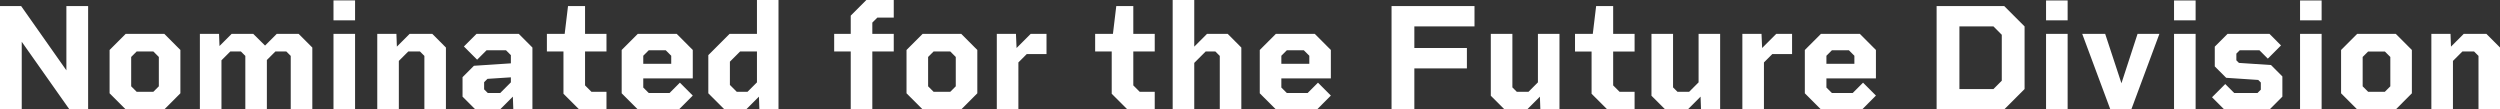 <svg xmlns="http://www.w3.org/2000/svg" width="657.9" height="28.78" viewBox="0 0 657.9 28.78">
  <rect x="0" y="0" width="657.9" height="28.78" fill="#333333" stroke="none"/>
  <defs>
    <style>
      .cls-1 {
        fill: #fff;
        fill-rule: evenodd;
      }
    </style>
  </defs>
  <path id="common_img_txt_future-division_pc.svg" data-name="common/img_txt_future-division_pc.svg" class="cls-1" d="M2487.66,4798.06v16.92l-11.91-16.92h-5.56v27.2h5.72v-17.8l12.55,17.8h4.92v-27.2h-5.72Zm25.77,7.32h-10.16l-4.24,4.24v11.4l4.24,4.24h10.16l4.23-4.24v-11.4Zm-2.88,15.24h-4.4l-1.44-1.44v-7.72l1.44-1.44h4.4l1.44,1.44v7.72Zm38.23-15.24h-5.76l-3.08,3.08-3.11-3.08h-5.68l-3.2,3.2-0.12-3.2h-5.04v19.88h5.68v-12.92l2.32-2.32h2.8l1.16,1.16v14.08h5.67v-13l2.24-2.24h2.88l1.16,1.16v14.08h5.68v-16.28Zm9.17-3.56h5.68v-5.24h-5.68v5.24Zm0,23.44h5.68v-19.88h-5.68v19.88Zm26-19.88h-5.96l-3.36,3.36-0.12-3.36h-5.04v19.88h5.68V4812.5l2.48-2.48h3.08l1.16,1.16v14.08h5.67v-16.28Zm22.76,0h-11.12l-3.32,3.32,3.48,3.48,2.48-2.48h5.12l1.28,1.28v2.16l-9.72.64-3,3v5.12l3.36,3.36h6.52l3.36-3.36,0.12,3.36h5.03v-16.28Zm-8.16,15.56-0.96-.96v-1.88l0.88-.88,6.16-.4v1.32l-2.8,2.8h-3.28Zm31.24-10.92v-4.64h-5.64v-7.32h-4.48l-0.88,7.32h-4.68v4.64h4.36v11.12l4.12,4.12h7.2v-4.64h-3.96l-1.68-1.68v-8.92h5.64Zm18.48-4.64h-10.24l-4.24,4.24v11.4l4.24,4.24h10.84l3.63-3.64-3.39-3.4-2.72,2.72h-5.48l-1.44-1.44v-2.4h13.03v-7.48Zm-8.8,7.88v-2.12l1.44-1.44h4.48l1.44,1.44v2.12h-7.36Zm29.92-16.8v8.92h-7.2l-5.6,5.6v10.04l4.24,4.24h5.72l3.36-3.36,0.12,3.36h5.03v-28.8h-5.67Zm-5.32,24.16-1.8-1.8v-6.12l2.68-2.68h4.44v8.12l-2.48,2.48h-2.84Zm37-19.52h4.32v-4.64h-7.2l-4.12,4.12v4.8h-4.36v4.64h4.36v15.24h5.68v-15.24h5.64v-4.64h-5.64v-2.96Zm22.08,4.28h-10.16l-4.24,4.24v11.4l4.24,4.24h10.16l4.23-4.24v-11.4Zm-2.88,15.24h-4.4l-1.44-1.44v-7.72l1.44-1.44h4.4l1.44,1.44v7.72Zm21.16-15.24-3.72,3.72-0.16-3.72h-5.04v19.88h5.68V4812.9l2.2-2.2h5.2v-5.32h-4.16Zm32.64,4.64v-4.64h-5.64v-7.32h-4.48l-0.88,7.32h-4.68v4.64h4.36v11.12l4.12,4.12h7.2v-4.64h-3.96l-1.68-1.68v-8.92h5.64Zm19.2-4.64h-5.44l-3.36,3.36v-12.28h-5.68v28.8h5.68v-12.24l3-3h2.56l1.16,1.16v14.08h5.67v-16.28Zm22.92,0h-10.24l-4.24,4.24v11.4l4.24,4.24h10.84l3.63-3.64-3.39-3.4-2.72,2.72h-5.48l-1.44-1.44v-2.4h13.03v-7.48Zm-8.8,7.88v-2.12l1.44-1.44h4.48l1.44,1.44v2.12h-7.36Zm50.83-9.84v-5.36h-21.83v27.2h6v-10.8h13.83v-5.36h-13.83v-5.68h15.83Zm16.69,1.96v12.76l-2.48,2.48h-3.08l-1.16-1.16v-14.08h-5.68v16.28l3.6,3.6h5.96l3.36-3.36,0.12,3.36h5.03v-19.88h-5.67Zm25.44,4.64v-4.64h-5.64v-7.32h-4.48l-0.88,7.32h-4.68v4.64h4.36v11.12l4.12,4.12h7.2v-4.64h-3.96l-1.68-1.68v-8.92h5.64Zm16.84-4.64v12.76l-2.48,2.48h-3.08l-1.16-1.16v-14.08h-5.68v16.28l3.6,3.6h5.96l3.36-3.36,0.12,3.36h5.03v-19.88h-5.67Zm20.44,0-3.72,3.72-0.16-3.72h-5.04v19.88h5.68V4812.9l2.2-2.2h5.2v-5.32h-4.16Zm22,0h-10.24l-4.24,4.24v11.4l4.24,4.24h10.84l3.63-3.64-3.39-3.4-2.72,2.72h-5.48l-1.44-1.44v-2.4h13.03v-7.48Zm-8.8,7.88v-2.12l1.44-1.44h4.48l1.44,1.44v2.12h-7.36Zm46.79-15.2h-17.79v27.2h17.79l5.36-5.36v-16.48Zm-0.64,19.64-2.19,2.2h-8.96v-16.48h8.96l2.19,2.2v12.08Zm11.65-15.88h5.68v-5.24h-5.68v5.24Zm0,23.44h5.68v-19.88h-5.68v19.88Zm24.08-19.88-4.24,13-4.28-13h-6.04l7.4,19.88h5.52l7.39-19.88h-5.75Zm9.6-3.56h5.68v-5.24h-5.68v5.24Zm0,23.44h5.68v-19.88h-5.68v19.88Zm25.52-11.68-8.44-.56-0.68-.68v-1.76l0.88-.88h5.2l2.2,2.2,3.47-3.48-3.03-3.04h-11.04l-3.36,3.36v5.2l3,3,8.44,0.56,0.68,0.68v1.88l-0.88.88h-6.12l-2.36-2.36-3.48,3.48,3.2,3.2h11.96l3.35-3.36v-5.32Zm7.64-11.76h5.68v-5.24h-5.68v5.24Zm0,23.44h5.68v-19.88h-5.68v19.88Zm25.2-19.88h-10.16l-4.24,4.24v11.4l4.24,4.24h10.16l4.23-4.24v-11.4Zm-2.88,15.24h-4.4l-1.44-1.44v-7.72l1.44-1.44h4.4l1.44,1.44v7.72Zm26.72-15.24h-5.96l-3.36,3.36-0.12-3.36h-5.04v19.88h5.68V4812.5l2.48-2.48h3.08l1.16,1.16v14.08h5.67v-16.28Z" transform="translate(-2470.19 -4796.47)"/>
</svg>

